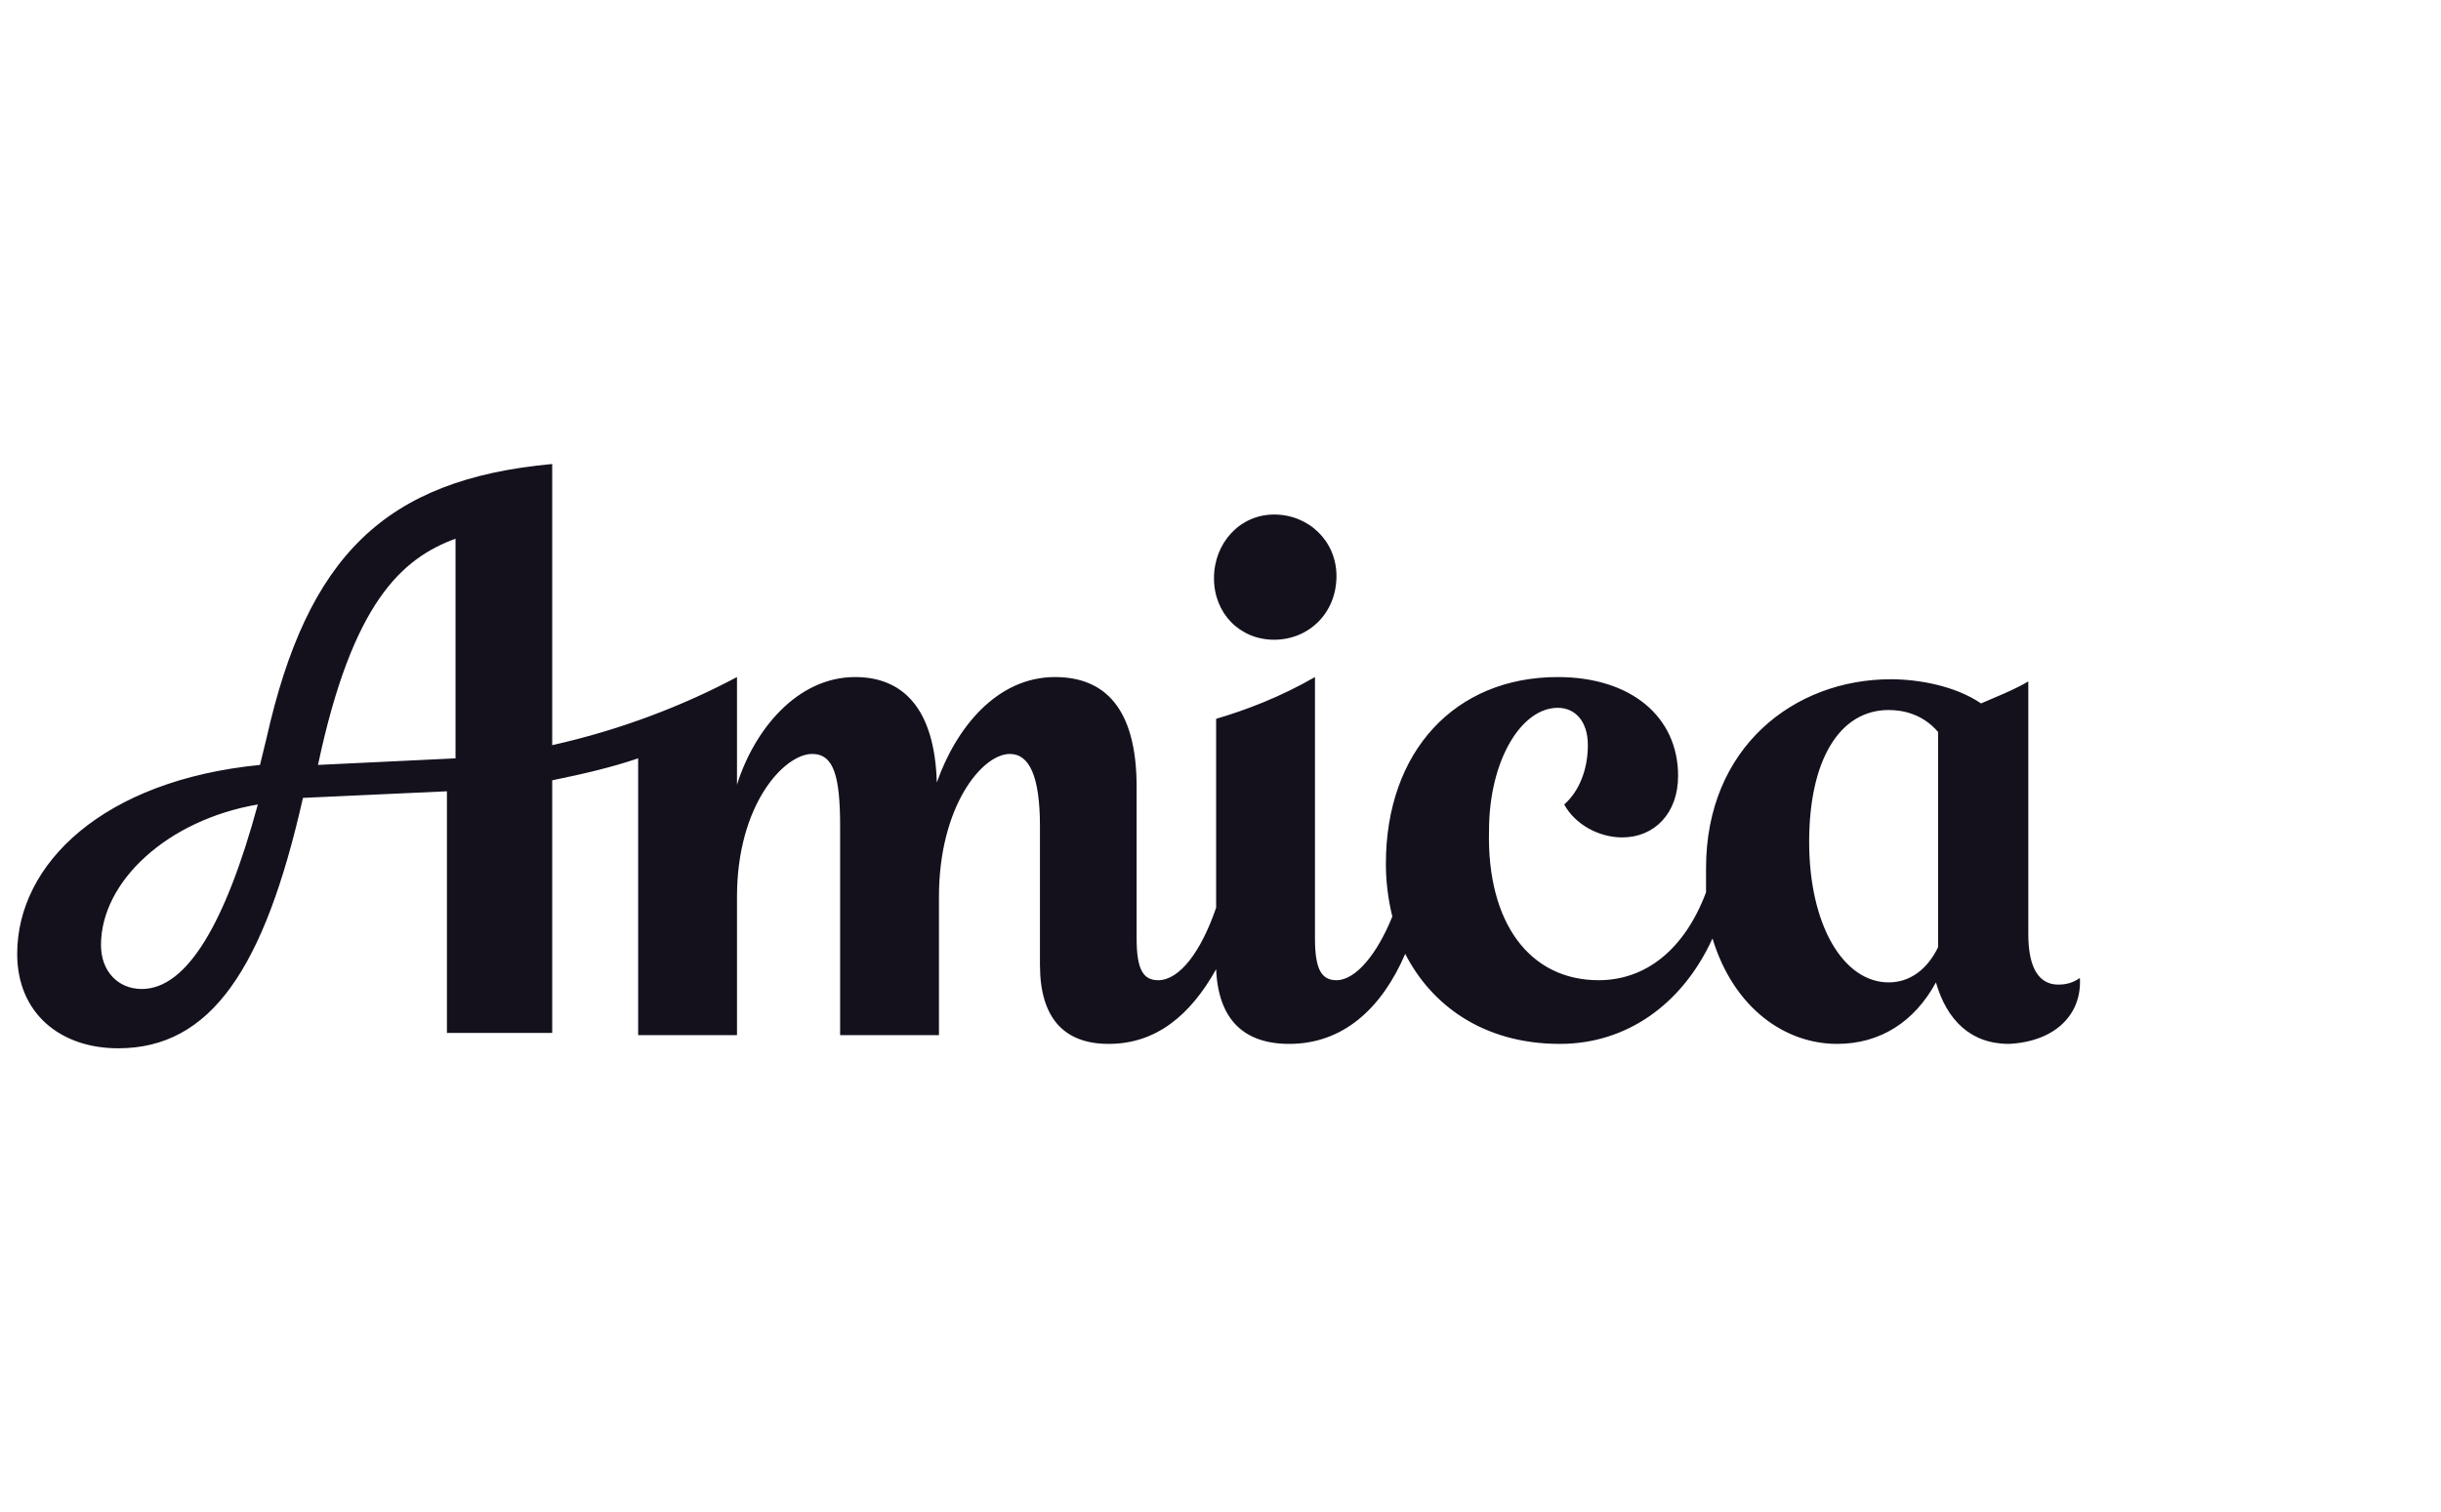 <svg width="142" height="88" viewBox="0 0 142 88" fill="none" xmlns="http://www.w3.org/2000/svg">
<g clip-path="url(#clip0_4861_37579)">
<path d="M74.121 37.226C76.121 37.226 77.746 35.692 77.746 33.519C77.746 31.474 76.121 29.94 74.121 29.94C72.121 29.94 70.621 31.602 70.621 33.647C70.621 35.692 72.121 37.226 74.121 37.226Z" fill="#14111D"/>
<path d="M120.993 56.91C120.618 57.165 120.243 57.293 119.743 57.293C118.368 57.293 117.993 55.887 117.993 54.353V39.654C117.118 40.165 116.119 40.549 115.244 40.932C113.744 39.91 111.619 39.526 109.994 39.526C104.369 39.526 99.245 43.489 99.245 50.519C99.245 51.03 99.245 51.541 99.245 51.925C97.995 55.248 95.745 57.038 92.995 57.038C88.995 57.038 86.495 53.714 86.62 48.346C86.62 44.256 88.495 41.188 90.62 41.188C91.62 41.188 92.37 41.955 92.37 43.361C92.37 44.767 91.87 46.045 90.995 46.812C91.62 47.962 92.995 48.729 94.37 48.729C96.245 48.729 97.62 47.323 97.62 45.15C97.62 41.699 94.87 39.398 90.62 39.398C84.62 39.398 80.621 43.744 80.621 50.263C80.621 51.286 80.746 52.308 80.996 53.331C80.121 55.504 78.871 57.038 77.746 57.038C76.871 57.038 76.496 56.398 76.496 54.609V39.398C74.496 40.549 72.496 41.316 70.746 41.827V52.819C69.871 55.376 68.621 57.038 67.371 57.038C66.496 57.038 66.121 56.398 66.121 54.609V45.789C66.121 41.188 64.246 39.398 61.372 39.398C57.997 39.398 55.622 42.338 54.497 45.534C54.372 41.188 52.497 39.398 49.747 39.398C46.373 39.398 43.873 42.466 42.873 45.662V41.444V41.316V39.398C39.748 41.06 36.123 42.466 32.123 43.361V27C22.374 27.895 17.874 32.368 15.499 42.977C15.374 43.489 15.249 44 15.124 44.511C6 45.406 1 50.263 1 55.504C1 58.955 3.5 61 6.875 61C12.249 61 15.374 56.398 17.624 46.429L25.999 46.045V60.105H32.123V45.406C33.998 45.023 35.623 44.639 37.123 44.128V60.233H42.873V52.181C42.873 46.812 45.623 43.872 47.247 43.872C48.497 43.872 48.872 45.15 48.872 48.09V60.233H54.622V52.181C54.622 46.94 57.122 43.872 58.747 43.872C59.872 43.872 60.497 45.15 60.497 48.09V56.143C60.497 59.211 61.872 60.744 64.496 60.744C67.246 60.744 69.246 59.083 70.746 56.398C70.871 59.338 72.371 60.744 74.996 60.744C78.121 60.744 80.371 58.699 81.746 55.504C83.245 58.444 86.245 60.744 90.745 60.744C94.62 60.744 97.87 58.444 99.62 54.609C100.869 58.699 103.869 60.744 106.869 60.744C109.369 60.744 111.369 59.466 112.619 57.165C113.244 59.338 114.619 60.744 116.868 60.744C119.493 60.617 121.118 59.083 120.993 56.91ZM8.25 57.549C6.875 57.549 5.875 56.526 5.875 54.992C5.875 51.286 9.75 47.707 14.999 46.812C13.124 53.714 10.874 57.549 8.25 57.549ZM18.499 44.511C20.499 35.053 23.374 32.496 26.499 31.346V44.128L18.499 44.511ZM109.869 57.165C107.244 57.165 105.244 53.842 105.244 48.985C105.244 44.256 106.994 41.316 109.869 41.316C110.744 41.316 111.869 41.571 112.744 42.594V54.992C112.744 54.992 112.744 54.992 112.744 55.12C112.119 56.398 111.119 57.165 109.869 57.165Z" fill="#14111D"/>
</g>
<defs>
<clipPath id="clip0_4861_37579">
<rect width="120" height="34" fill="white" transform="translate(1 27)"/>
</clipPath>
</defs>
</svg>
